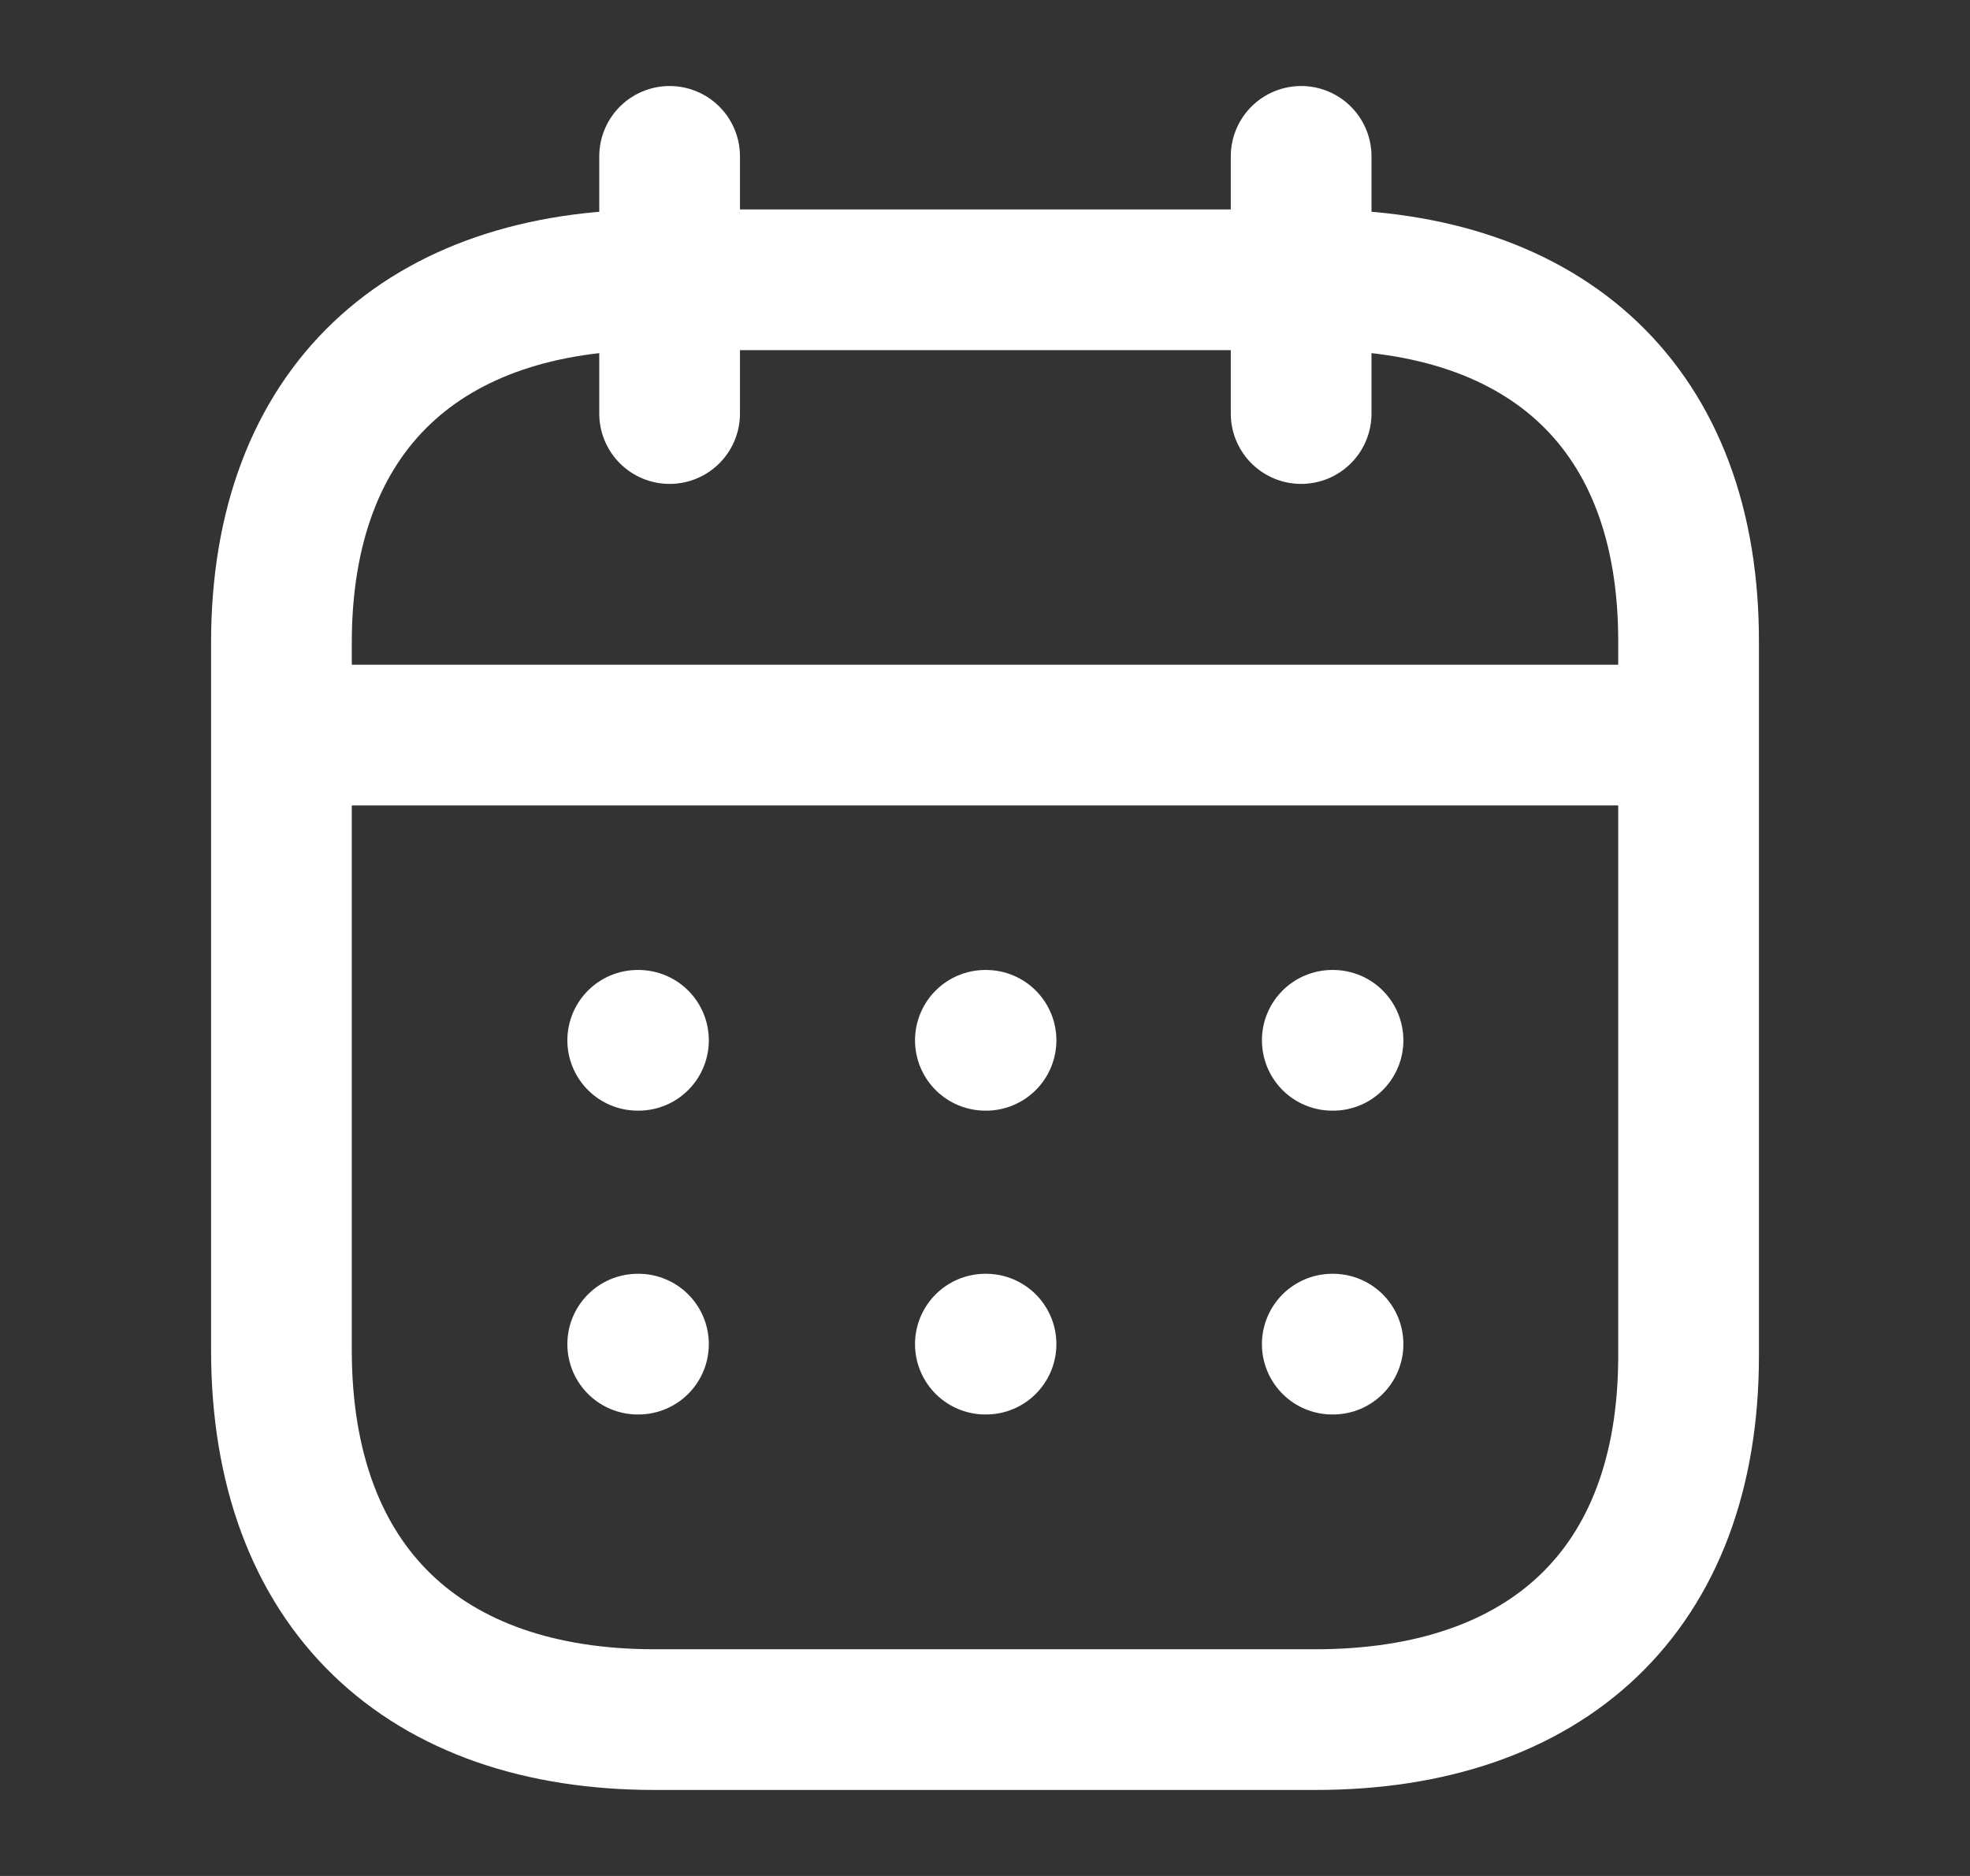 <svg width="21" height="20" viewBox="0 0 21 20" fill="none" xmlns="http://www.w3.org/2000/svg">
<rect x="0" y="0" width="21" height="20" fill="#333333" stroke="none"/>
<path d="M3.077 7.837H17.93" stroke="white" stroke-width="1.5" stroke-linecap="round" stroke-linejoin="round"/>
<path d="M14.202 11.091H14.21" stroke="white" stroke-width="1.5" stroke-linecap="round" stroke-linejoin="round"/>
<path d="M10.504 11.091H10.511" stroke="white" stroke-width="1.5" stroke-linecap="round" stroke-linejoin="round"/>
<path d="M6.798 11.091H6.806" stroke="white" stroke-width="1.5" stroke-linecap="round" stroke-linejoin="round"/>
<path d="M14.202 14.33H14.21" stroke="white" stroke-width="1.5" stroke-linecap="round" stroke-linejoin="round"/>
<path d="M10.504 14.33H10.511" stroke="white" stroke-width="1.5" stroke-linecap="round" stroke-linejoin="round"/>
<path d="M6.798 14.33H6.806" stroke="white" stroke-width="1.5" stroke-linecap="round" stroke-linejoin="round"/>
<path d="M13.87 1.667V4.409" stroke="white" stroke-width="1.5" stroke-linecap="round" stroke-linejoin="round"/>
<path d="M7.138 1.667V4.409" stroke="white" stroke-width="1.5" stroke-linecap="round" stroke-linejoin="round"/>
<path fill-rule="evenodd" clip-rule="evenodd" d="M14.032 2.983H6.976C4.529 2.983 3 4.346 3 6.852V14.393C3 16.939 4.529 18.333 6.976 18.333H14.024C16.479 18.333 18 16.962 18 14.456V6.852C18.008 4.346 16.487 2.983 14.032 2.983Z" stroke="white" stroke-width="1.5" stroke-linecap="round" stroke-linejoin="round"/>
</svg>
